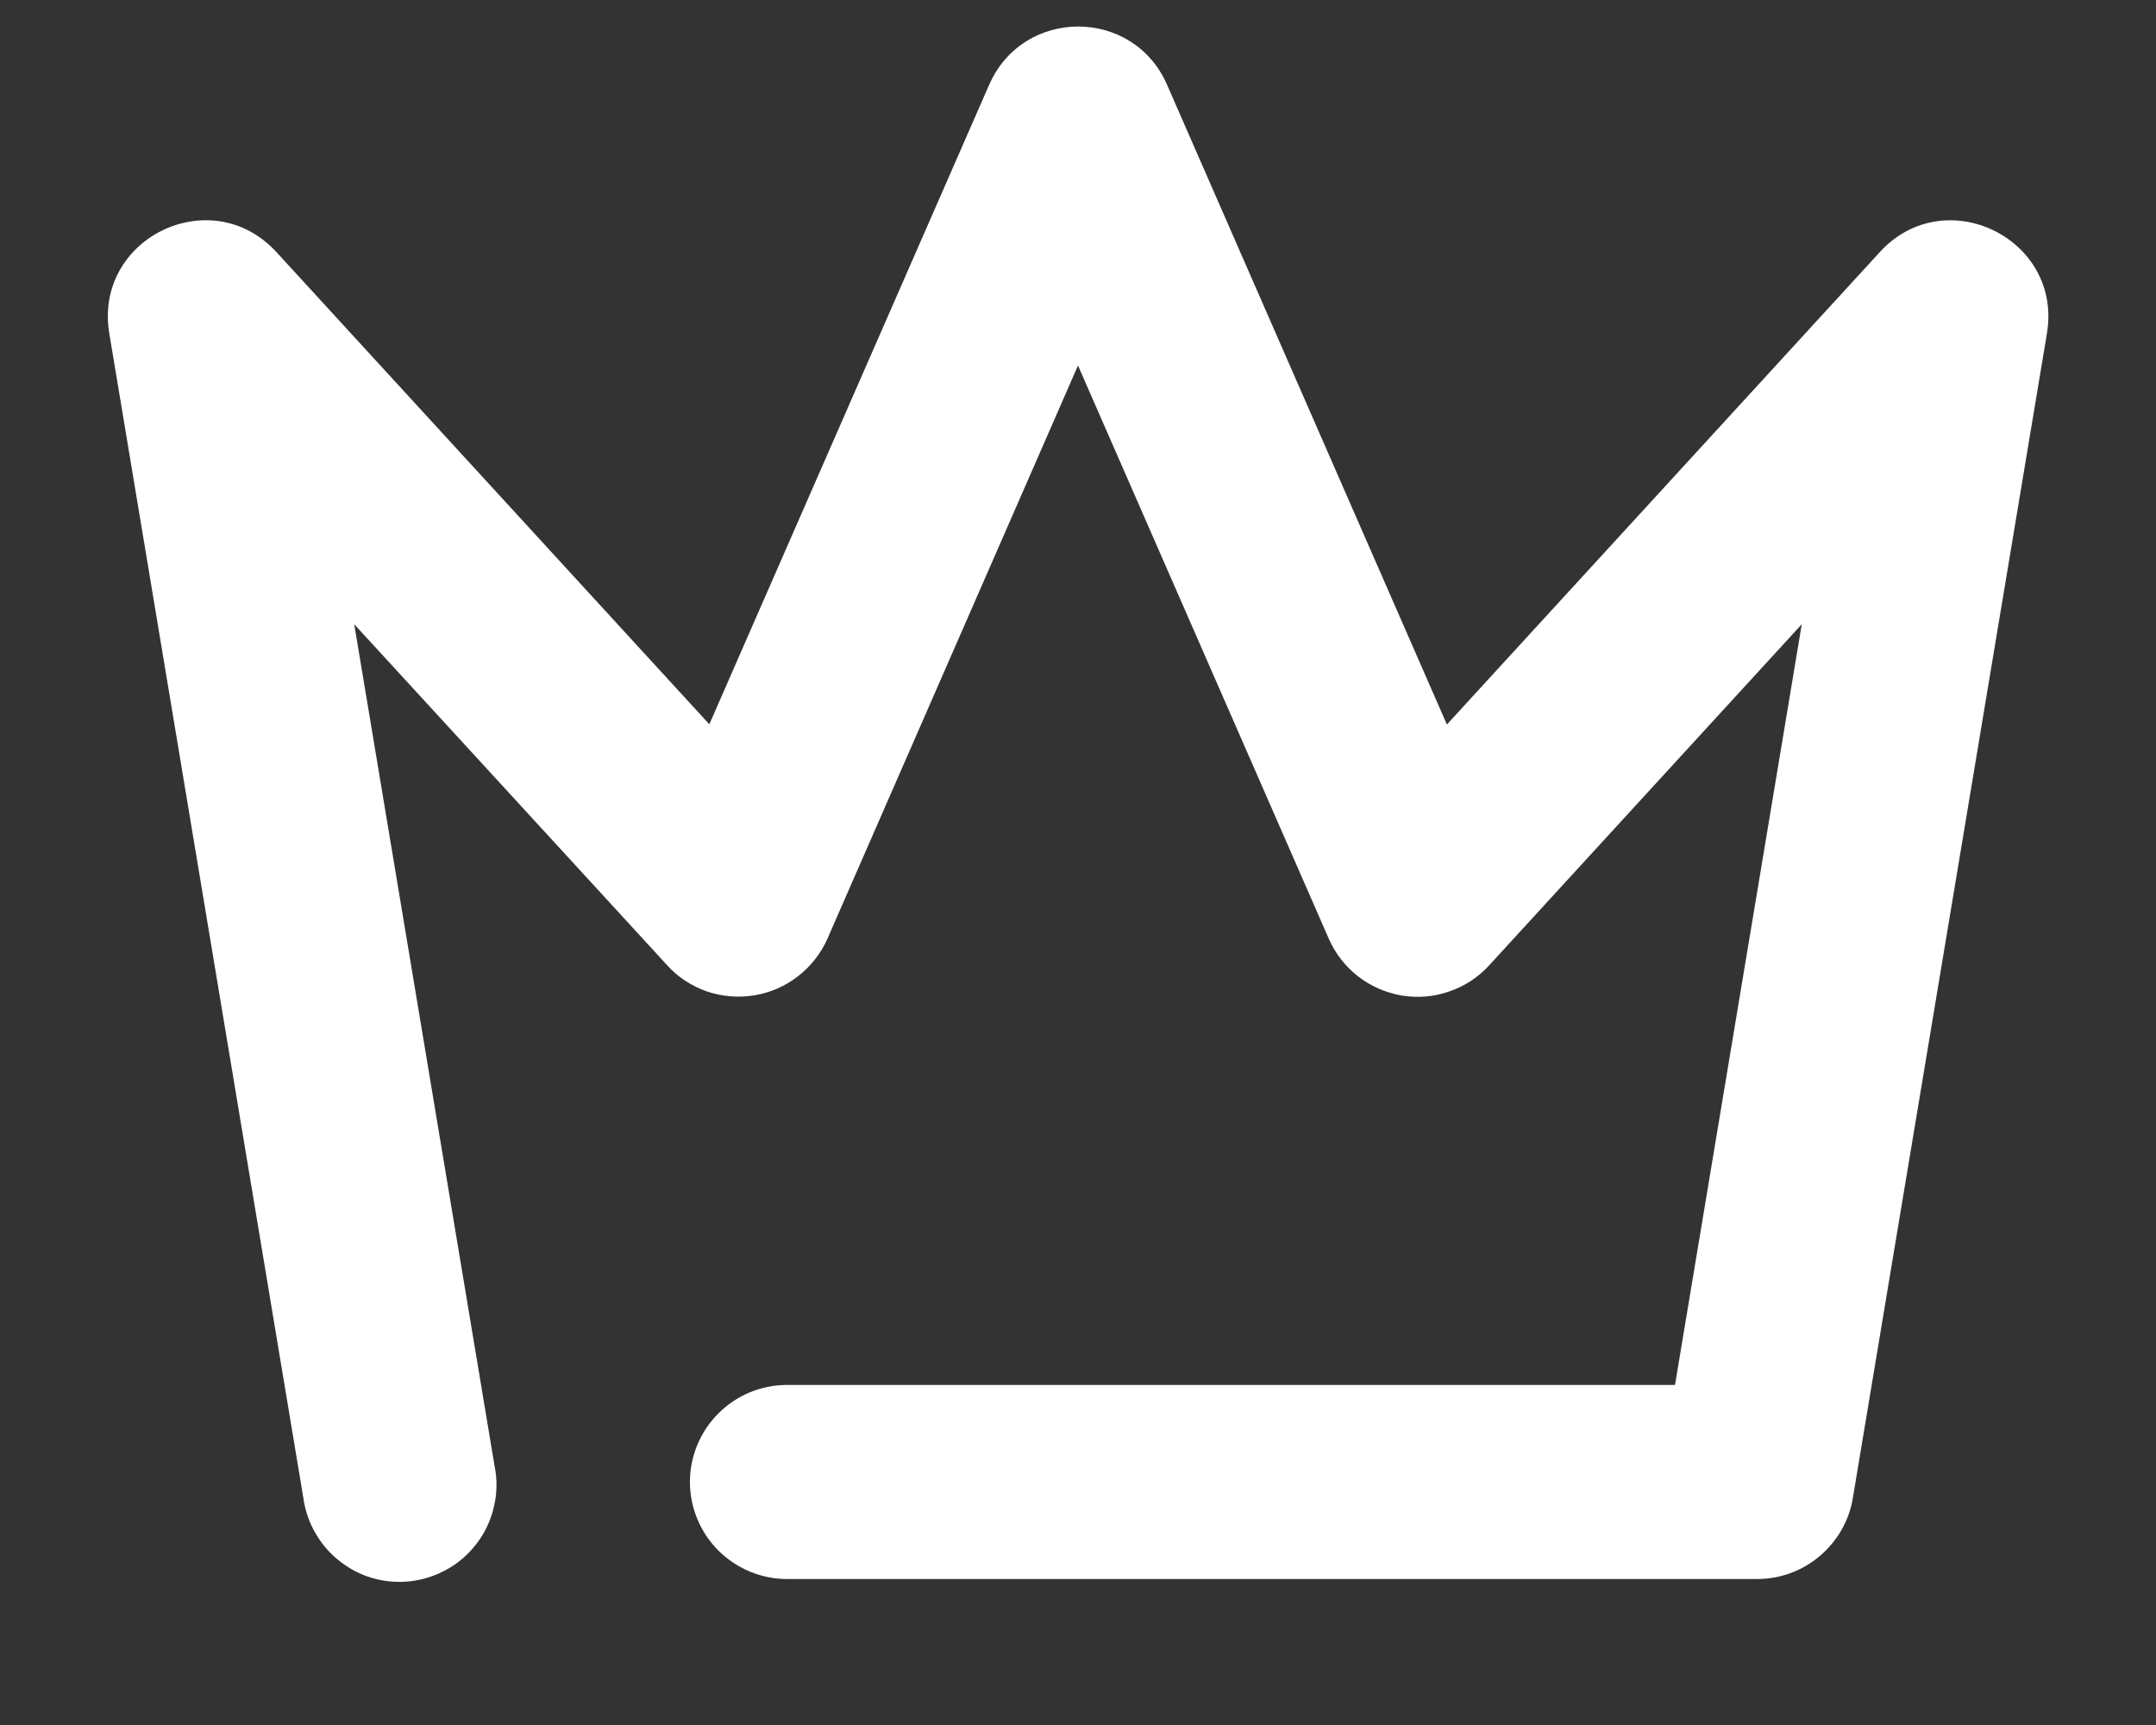 <svg width="10" height="8" viewBox="0 0 10 8" fill="none" xmlns="http://www.w3.org/2000/svg">
<rect x="0" y="0" width="10" height="8" fill="#333333" stroke="none"/>
<path d="M1.643 2.895L2.294 6.799C2.306 6.858 2.306 6.919 2.293 6.978C2.281 7.037 2.257 7.093 2.223 7.142C2.188 7.192 2.145 7.234 2.094 7.266C2.043 7.298 1.986 7.32 1.927 7.33C1.867 7.34 1.806 7.338 1.748 7.324C1.689 7.31 1.634 7.284 1.586 7.248C1.537 7.212 1.496 7.167 1.466 7.115C1.435 7.064 1.415 7.006 1.407 6.947L0.507 1.547C0.433 1.105 0.979 0.839 1.282 1.169L3.29 3.359L4.588 0.393C4.746 0.033 5.256 0.033 5.413 0.393L6.711 3.36L8.719 1.169C9.021 0.839 9.568 1.106 9.494 1.547L8.594 6.947C8.577 7.052 8.522 7.147 8.441 7.216C8.36 7.285 8.257 7.323 8.15 7.323H3.65C3.531 7.323 3.417 7.275 3.332 7.191C3.248 7.107 3.2 6.992 3.2 6.873C3.2 6.753 3.248 6.639 3.332 6.555C3.417 6.47 3.531 6.423 3.65 6.423H7.769L8.357 2.895L6.907 4.477C6.857 4.532 6.793 4.574 6.722 4.598C6.651 4.623 6.576 4.629 6.502 4.617C6.428 4.604 6.358 4.574 6.299 4.528C6.24 4.482 6.193 4.422 6.163 4.353L5 1.695L3.838 4.353C3.808 4.421 3.761 4.481 3.702 4.527C3.643 4.573 3.573 4.604 3.499 4.616C3.425 4.628 3.35 4.622 3.279 4.598C3.208 4.573 3.144 4.532 3.094 4.476L1.643 2.895Z" fill="white"/>
</svg>
